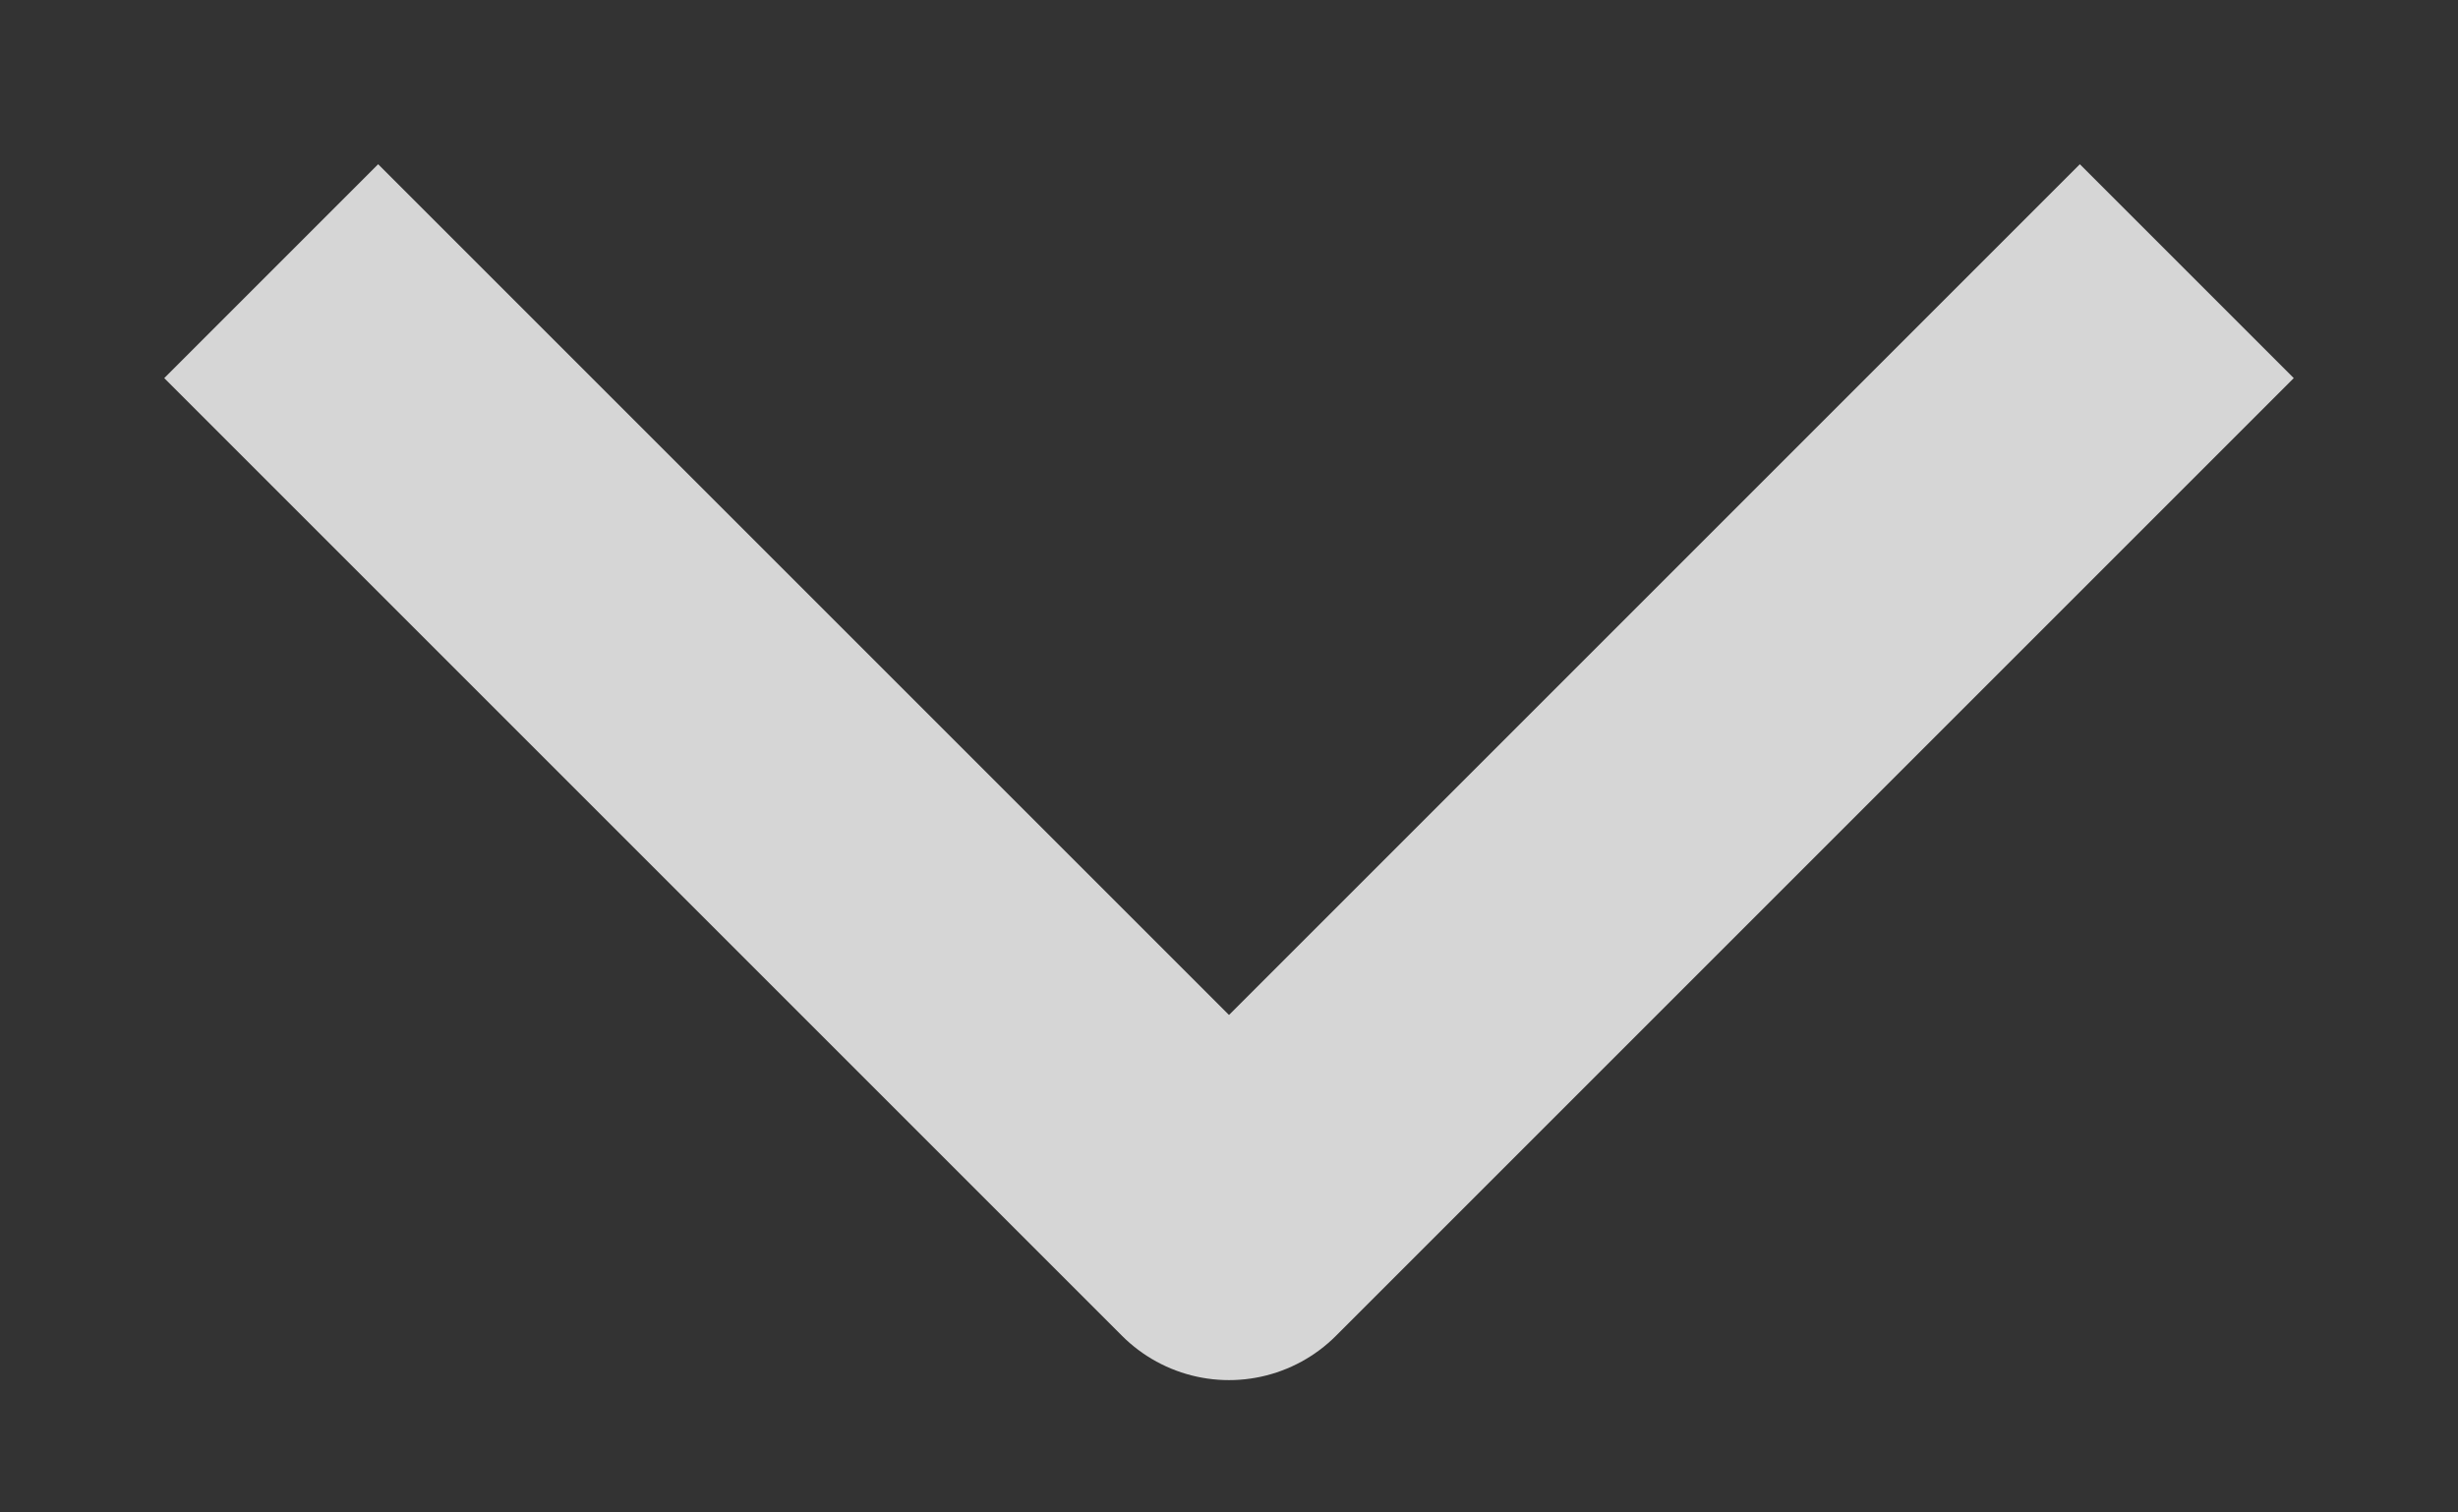 <svg width="13" height="8" viewBox="0 0 13 8" fill="none" xmlns="http://www.w3.org/2000/svg">
<rect x="0" y="0" width="13" height="8" fill="#333333" stroke="none"/>
<path d="M2 2L6.5 6.5L11 2" stroke="white" stroke-opacity="0.8" stroke-width="1.6" stroke-linecap="square" stroke-linejoin="round"/>
</svg>
